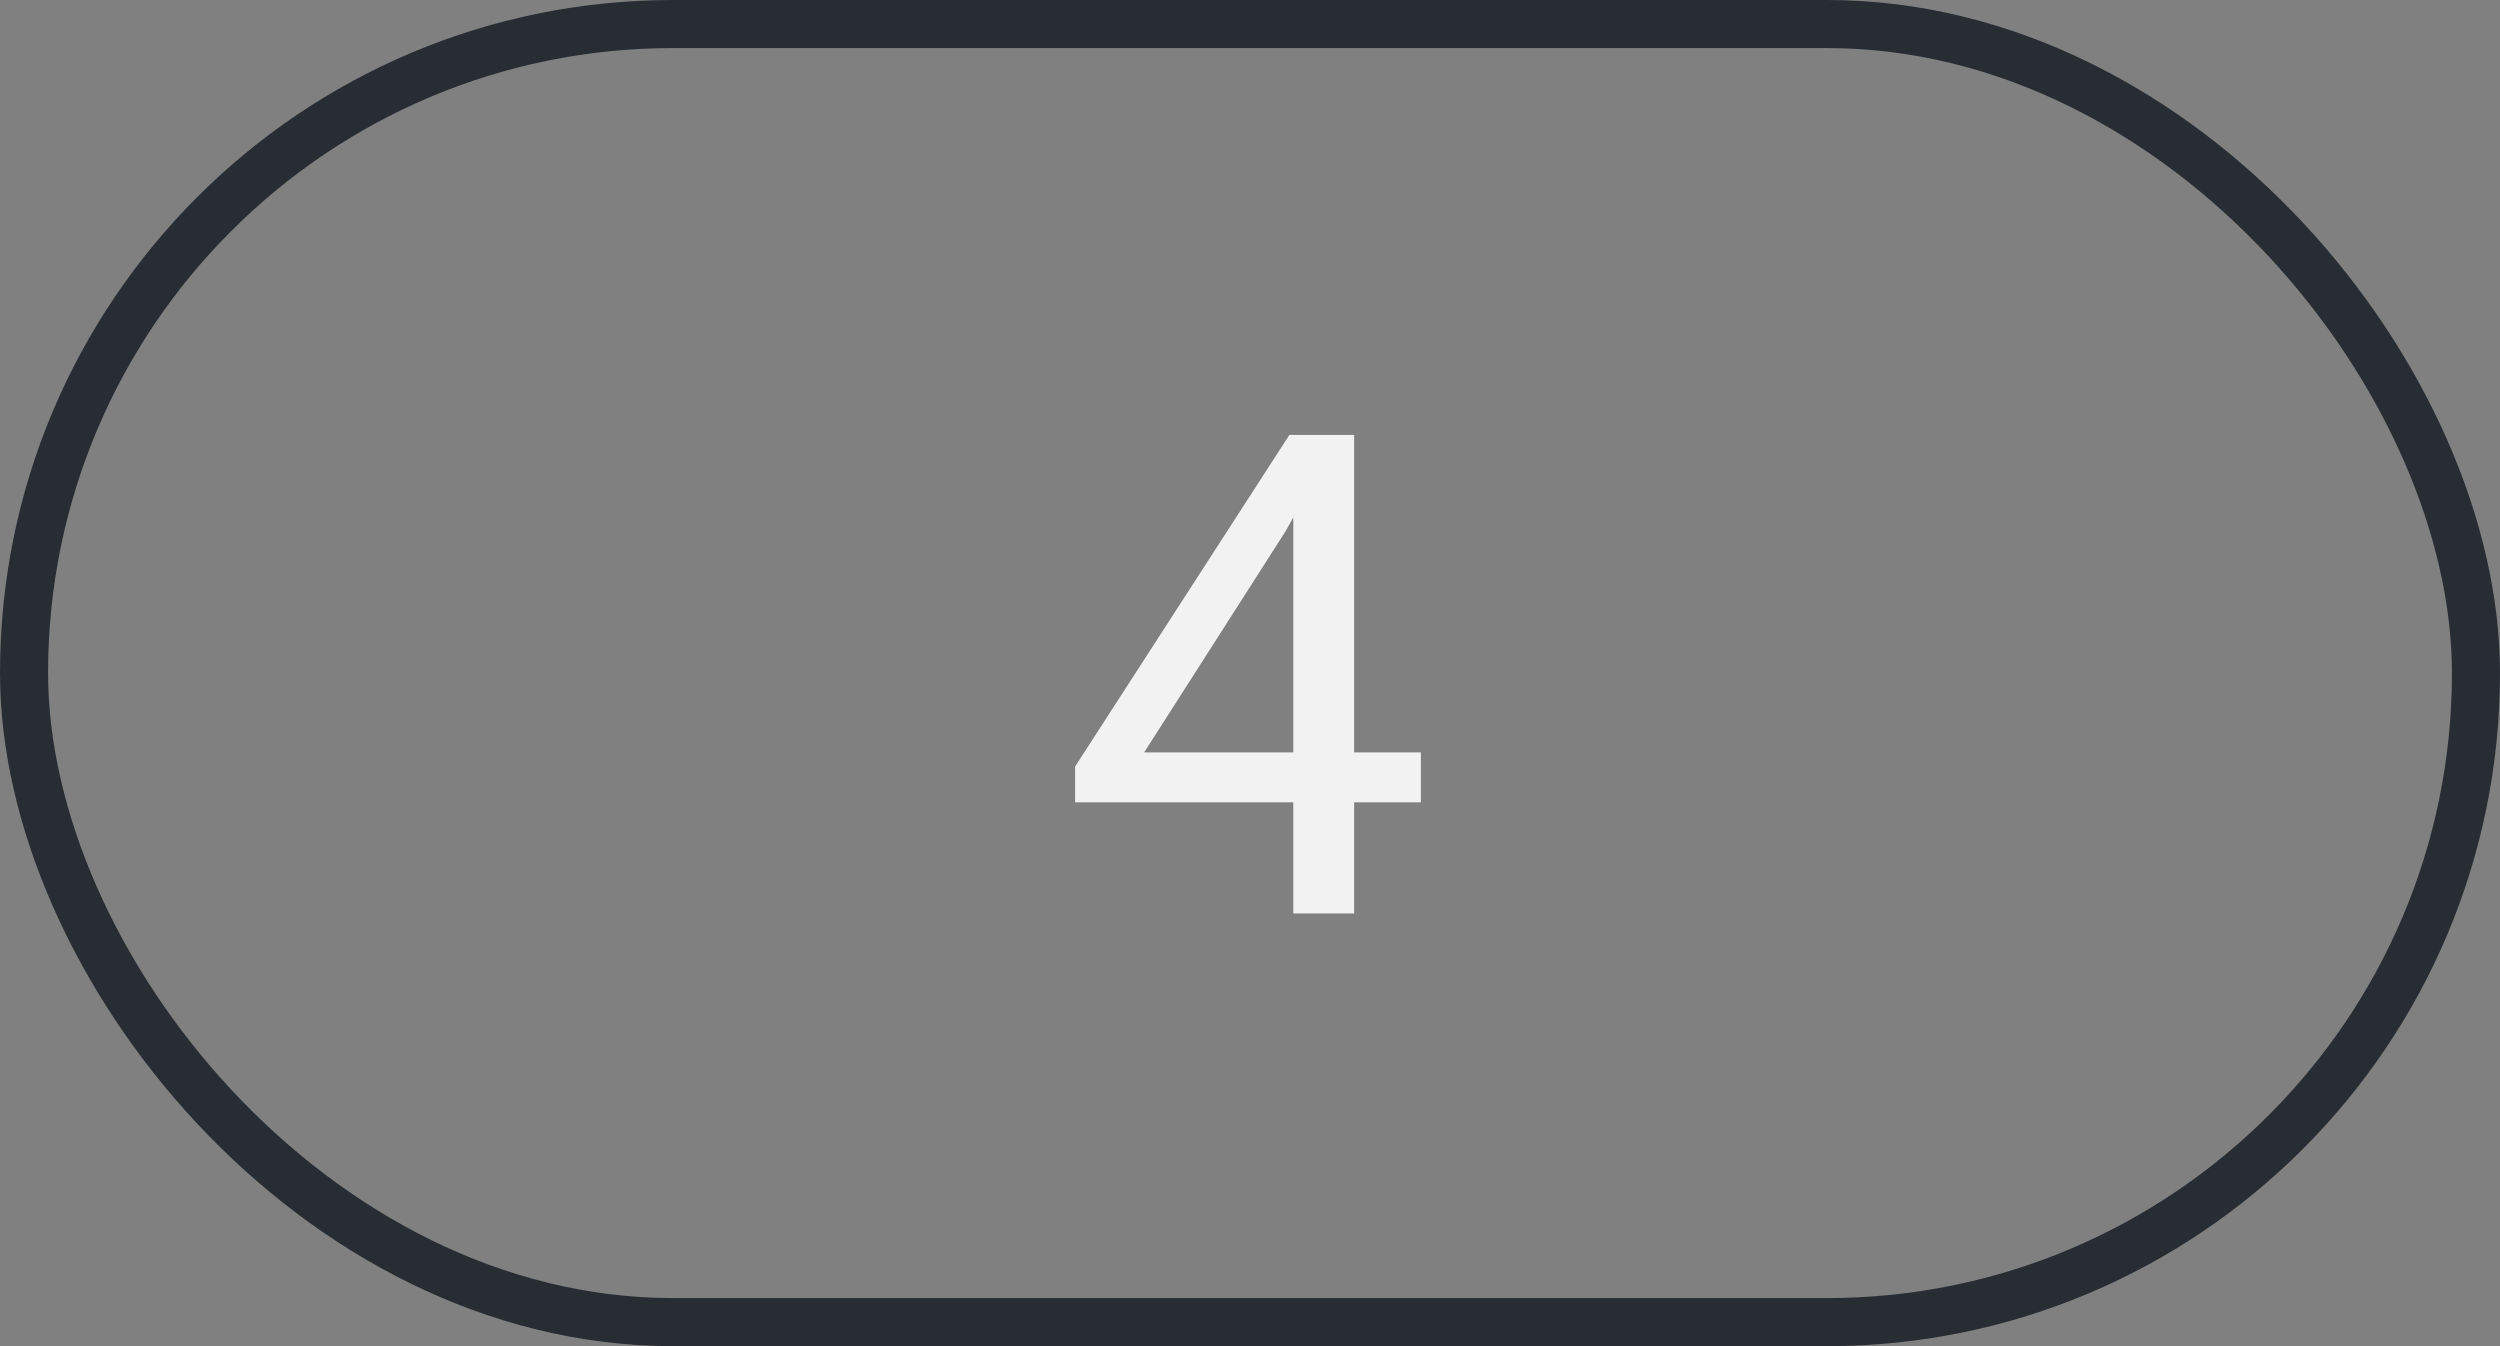<?xml version="1.0" encoding="UTF-8"?> <svg xmlns="http://www.w3.org/2000/svg" width="52" height="28" viewBox="0 0 52 28" fill="none"><rect x="0" y="0" width="52" height="28" fill="#808080" stroke="none"/><rect x="0.5" y="0.5" width="51" height="27" rx="13.5" stroke="#282D33"></rect><path d="M29.554 15.65V16.689H22.362V15.944L26.819 9.047H27.852L26.744 11.043L23.798 15.65H29.554ZM28.166 9.047V19H26.901V9.047H28.166Z" fill="#F2F2F2"></path></svg> 